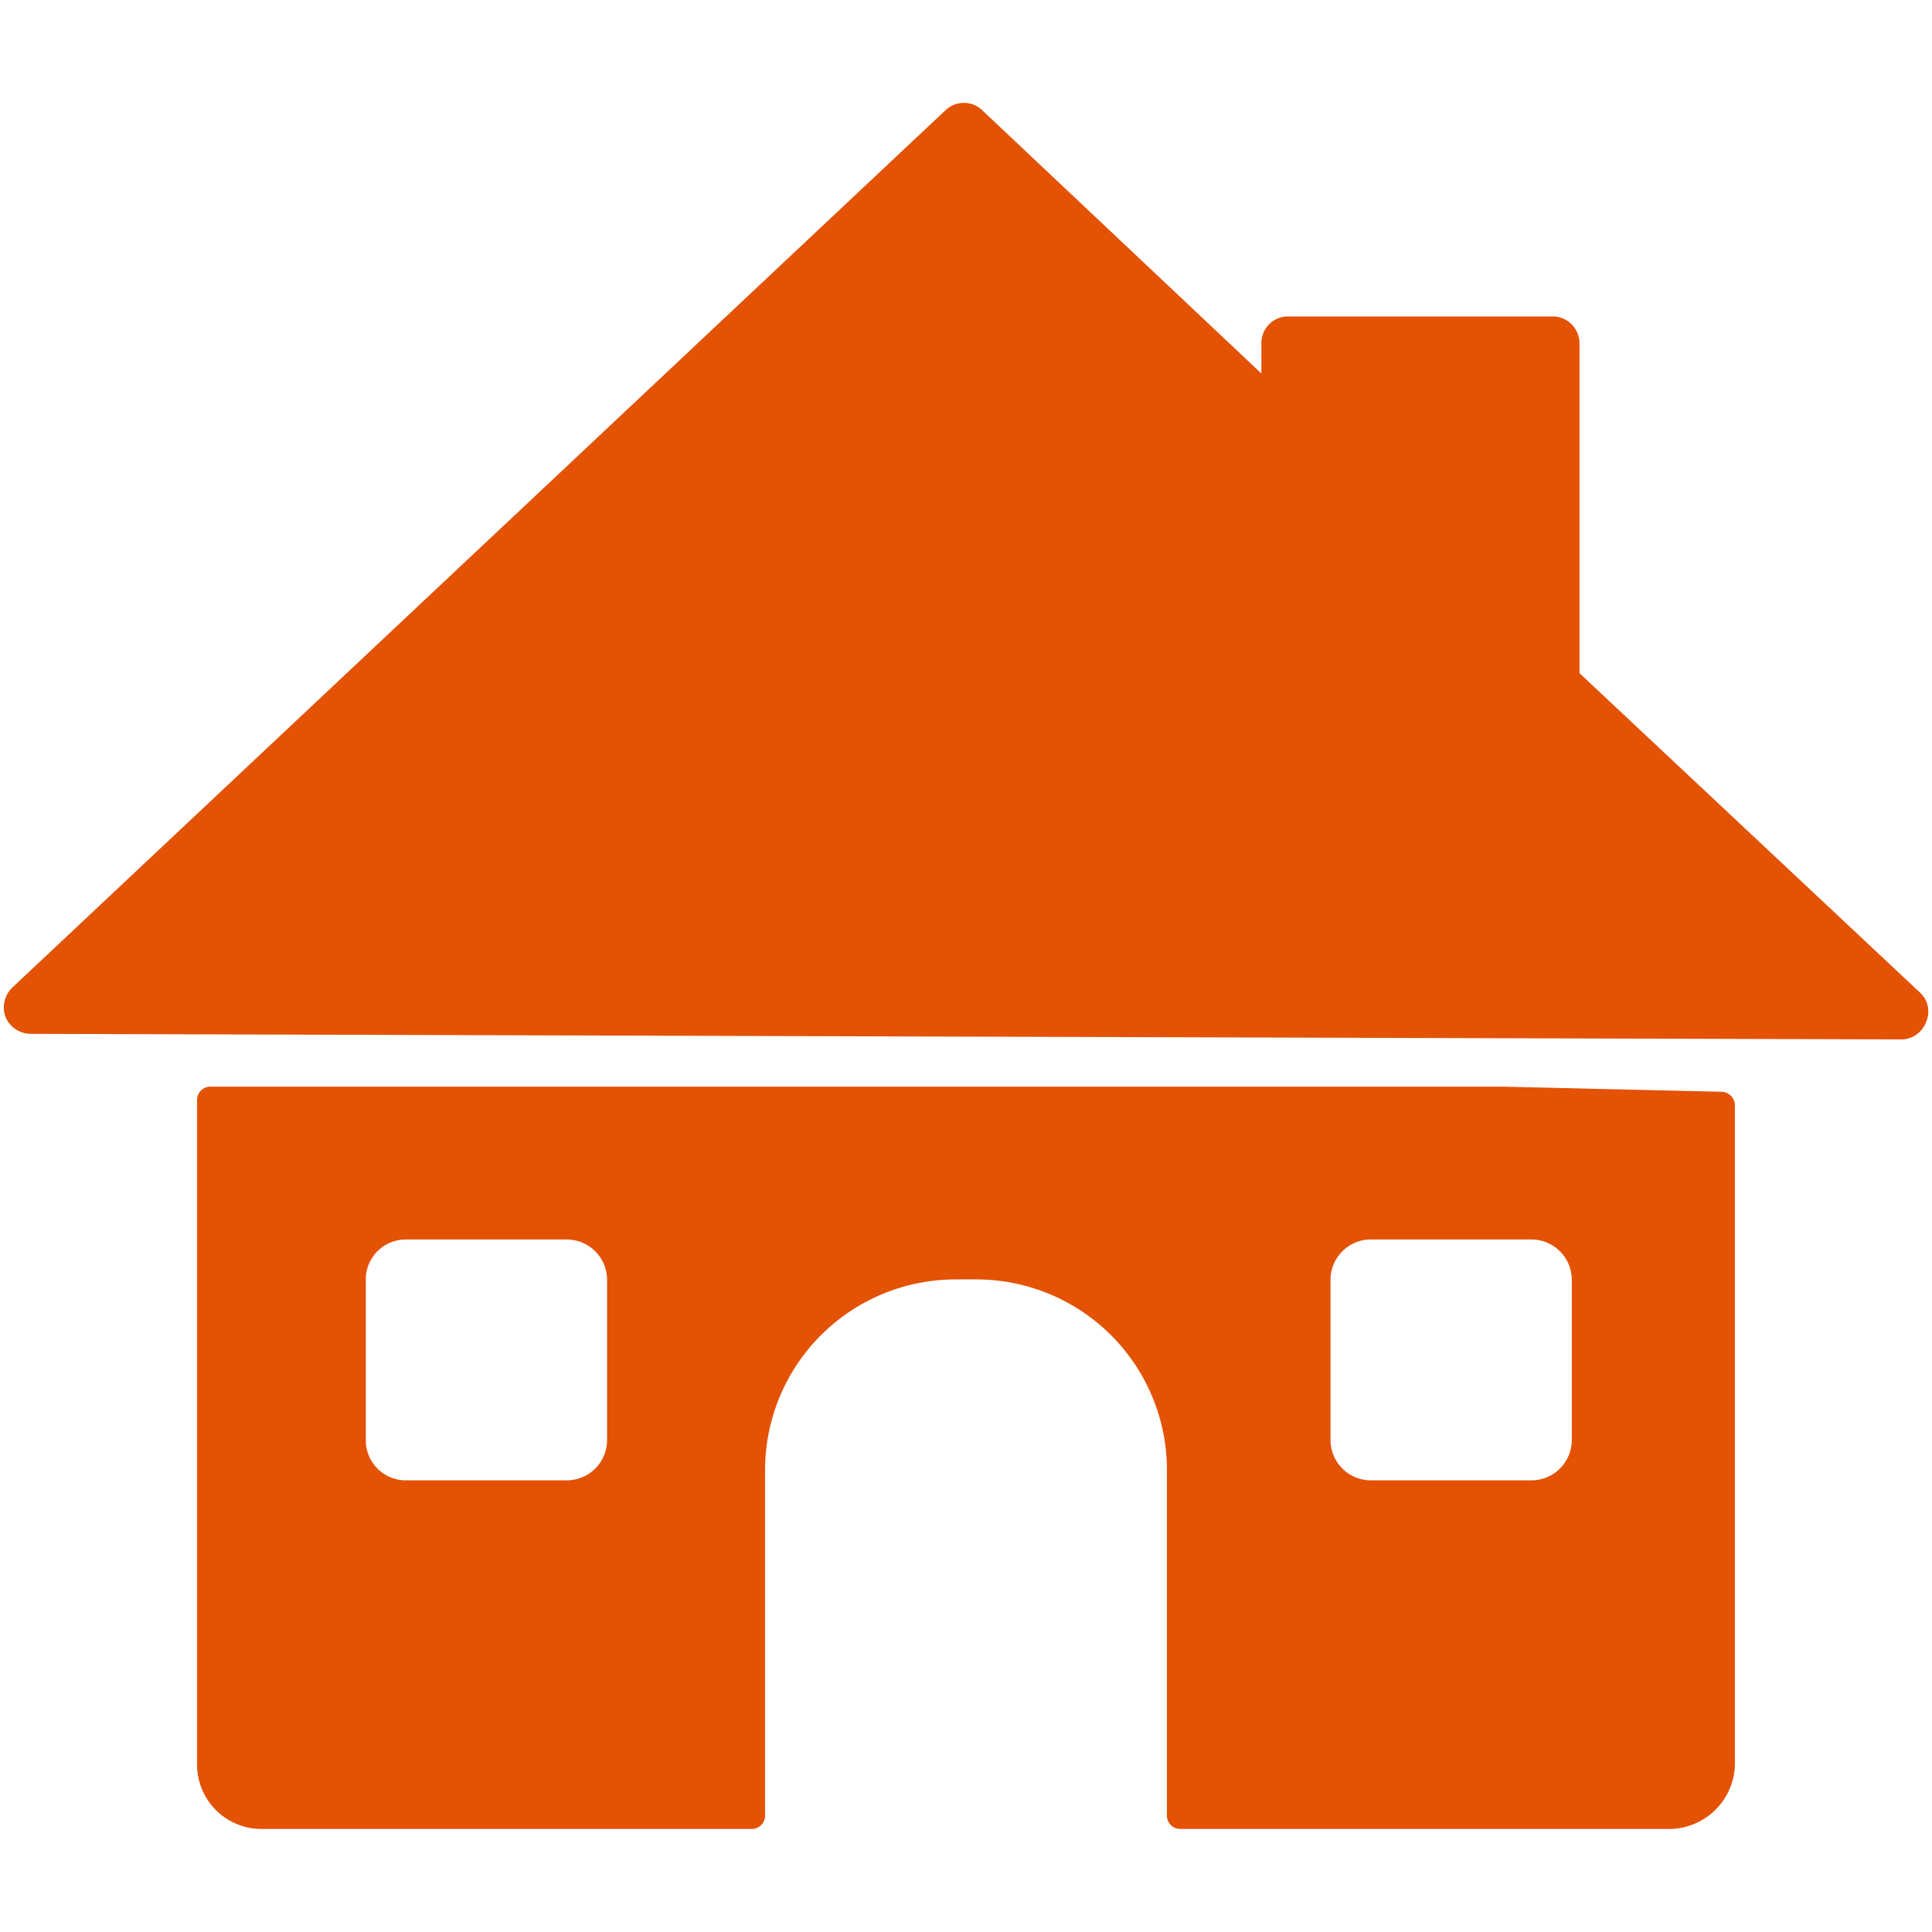 <svg xmlns="http://www.w3.org/2000/svg" viewBox="0 0 45 45"><defs><style>.cls-1{fill:#e35205;}</style></defs><g id="Layer_1" data-name="Layer 1"><path class="cls-1" d="M40.11,25.43,35,25.31H4.9a.31.31,0,0,0-.31.31V41.1a1.5,1.5,0,0,0,1.49,1.5H17.51a.31.31,0,0,0,.31-.31V34.23a4.44,4.44,0,0,1,4.43-4.43h.5a4.44,4.44,0,0,1,4.43,4.43v8.06a.31.31,0,0,0,.31.31H38.92a1.54,1.54,0,0,0,1.49-1.5V25.75A.32.32,0,0,0,40.11,25.43Zm-3.5,4.37v3.75a.94.94,0,0,1-.94.93H31.93a.94.94,0,0,1-.94-.93V29.8a.94.94,0,0,1,.94-.93h3.74A.94.94,0,0,1,36.61,29.8Zm-22.47,0v3.75a.94.94,0,0,1-.94.93H9.45a.93.93,0,0,1-.93-.93V29.8a.93.93,0,0,1,.93-.93H13.2A.94.94,0,0,1,14.14,29.8Z"/><path class="cls-1" d="M44.71,23.11l-7.92-7.43V8a.63.63,0,0,0-.62-.63H30a.62.62,0,0,0-.62.63V8.7l-6.5-6.13a.62.62,0,0,0-.86,0L.29,23a.64.64,0,0,0-.16.69.64.64,0,0,0,.58.39l43.57.13h0a.62.62,0,0,0,.58-.4A.6.6,0,0,0,44.71,23.11Z"/></g></svg>